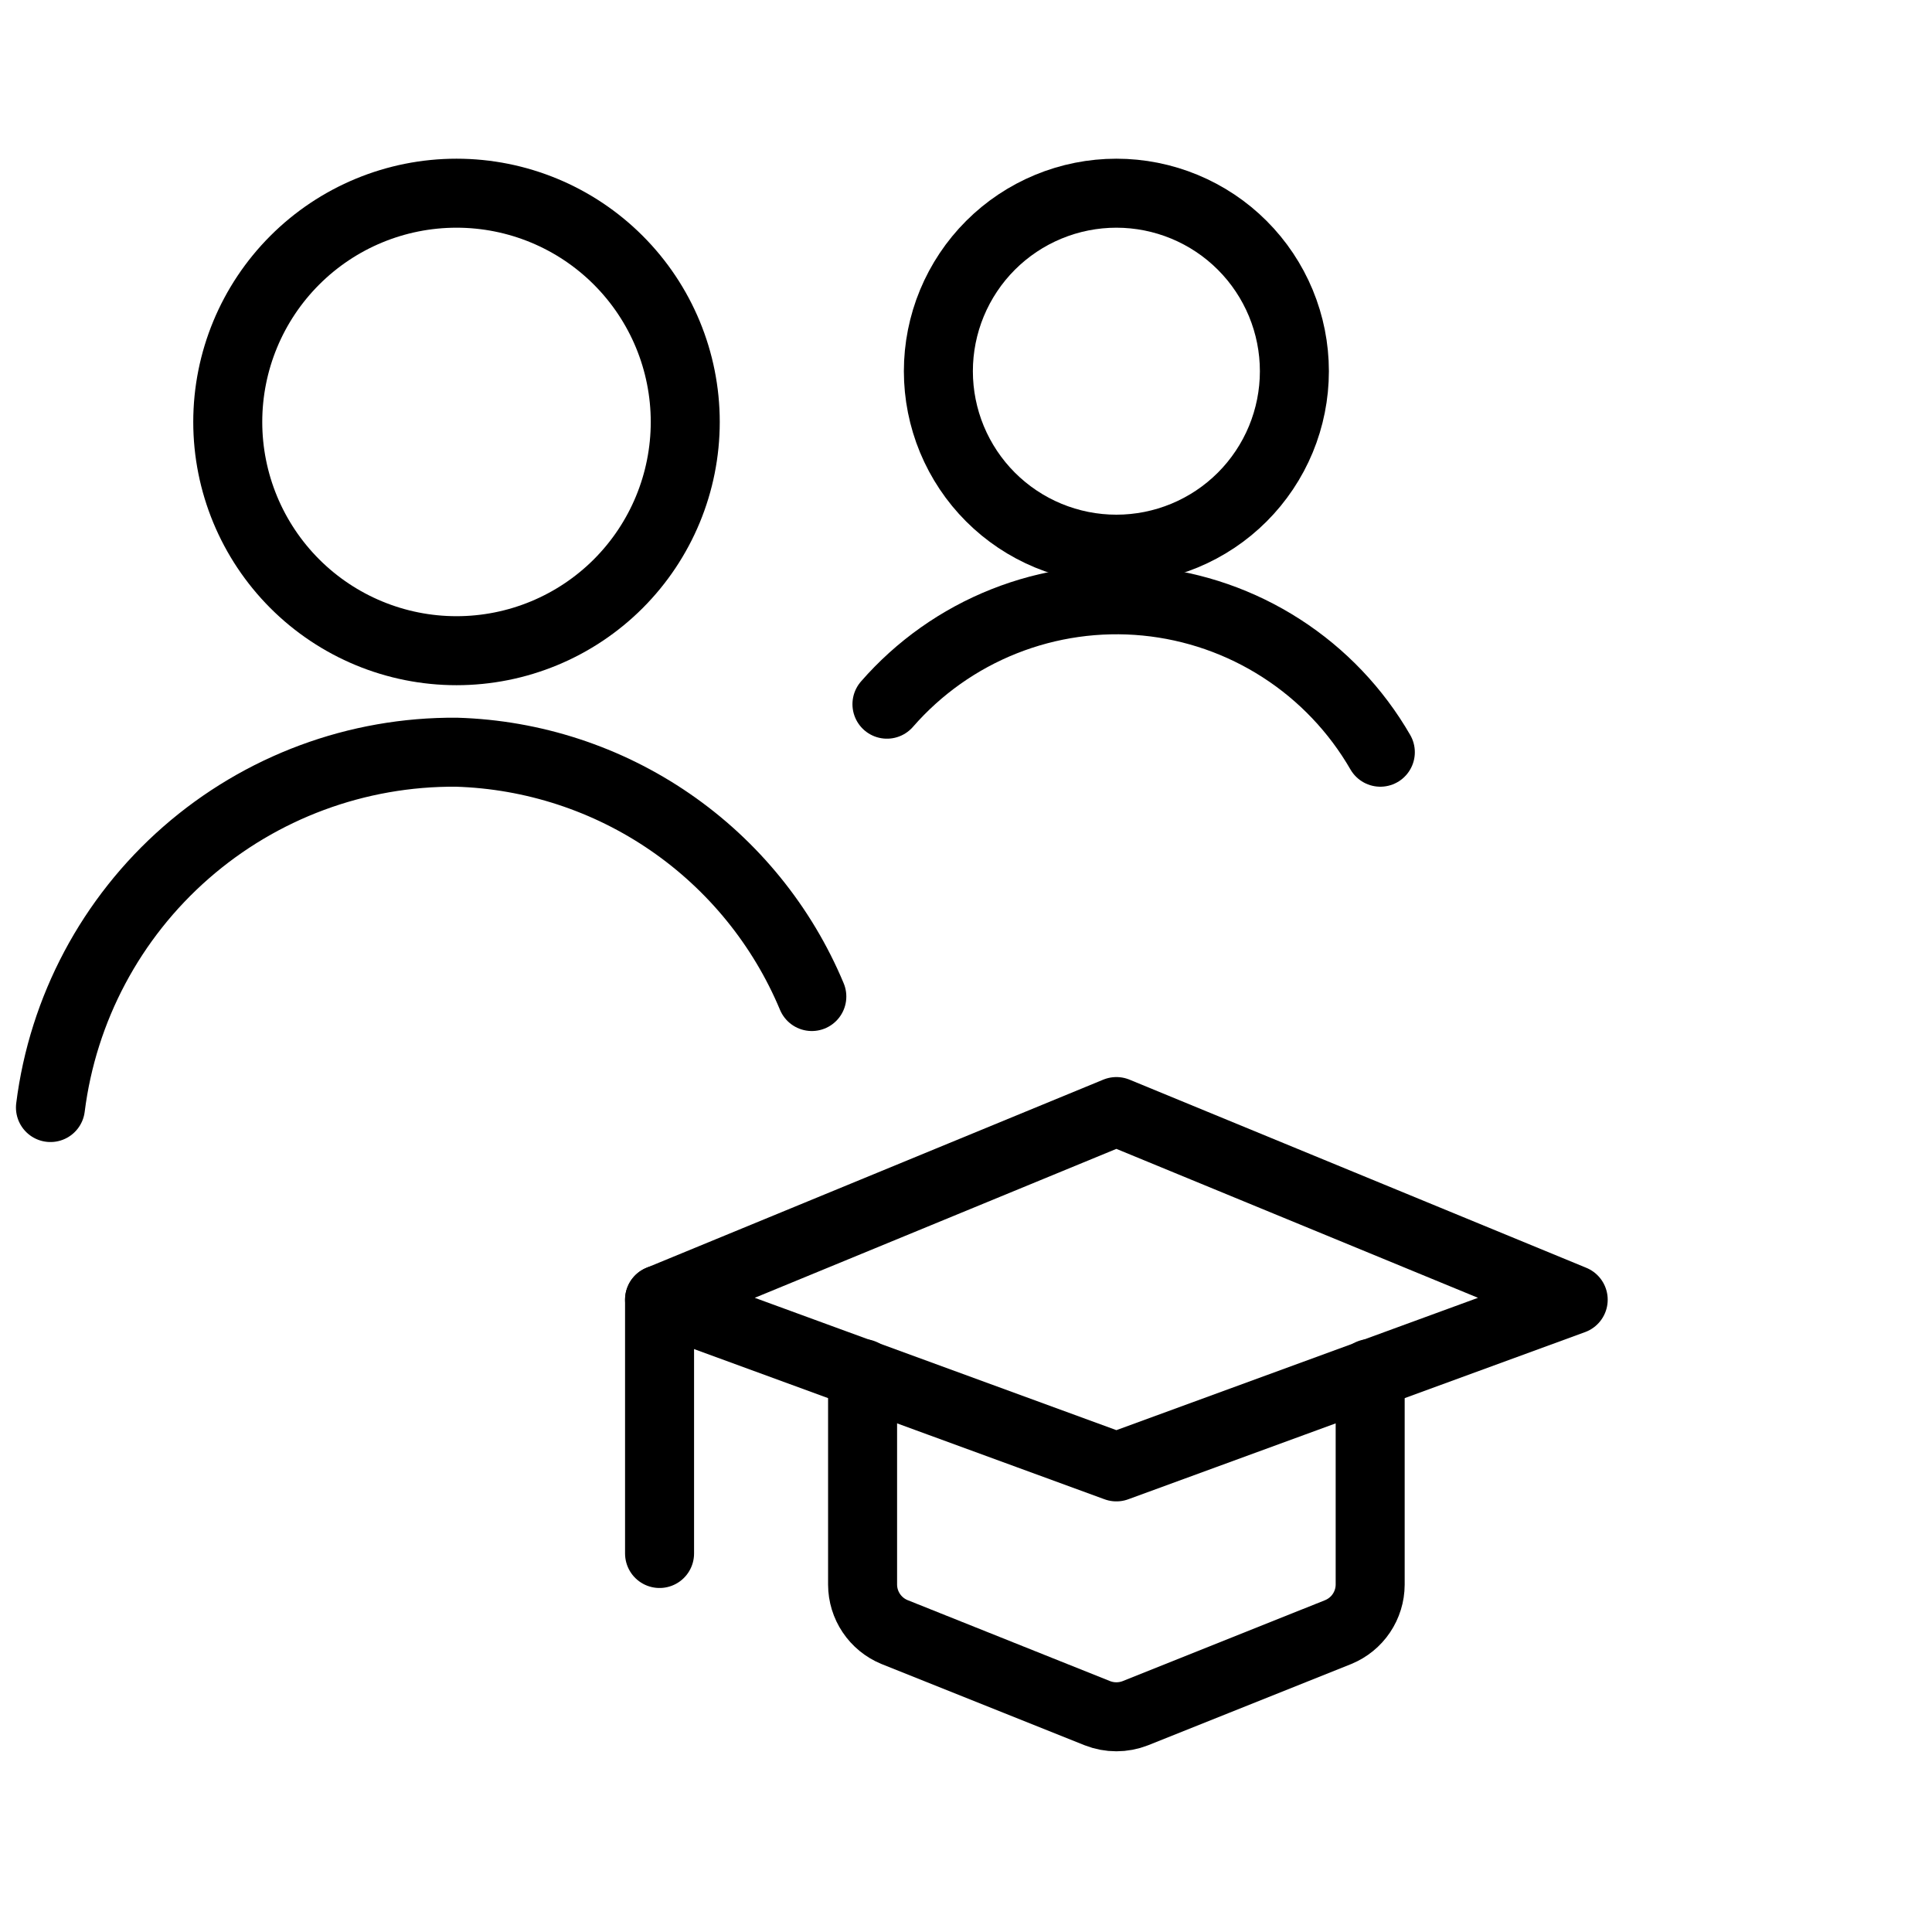 <svg width="70" height="70" viewBox="0 0 70 70" fill="none" xmlns="http://www.w3.org/2000/svg">
<path d="M29.414 36.106C28.346 33.55 26.563 31.355 24.28 29.785C21.997 28.215 19.31 27.337 16.541 27.254C12.937 27.226 9.449 28.521 6.737 30.894C4.025 33.267 2.278 36.552 1.828 40.128" stroke="black" stroke-width="2.5" stroke-linecap="round" stroke-linejoin="round"/>
<path d="M8.252 15.288C8.252 17.486 9.126 19.594 10.68 21.149C12.234 22.703 14.342 23.576 16.541 23.576C18.739 23.576 20.847 22.703 22.401 21.149C23.955 19.594 24.828 17.486 24.828 15.288C24.828 13.09 23.955 10.982 22.401 9.428C20.847 7.873 18.739 7 16.541 7C14.342 7 12.234 7.873 10.68 9.428C9.126 10.982 8.252 13.09 8.252 15.288Z" stroke="black" stroke-width="2.5" stroke-linecap="round" stroke-linejoin="round"/>
<path d="M33.999 13.449C33.999 14.296 34.166 15.134 34.49 15.917C34.815 16.699 35.289 17.41 35.888 18.009C36.487 18.608 37.198 19.083 37.981 19.407C38.763 19.731 39.602 19.898 40.449 19.898C41.295 19.898 42.134 19.731 42.916 19.407C43.699 19.083 44.41 18.608 45.009 18.009C45.608 17.41 46.083 16.699 46.407 15.917C46.731 15.134 46.898 14.296 46.898 13.449C46.898 12.602 46.731 11.764 46.407 10.981C46.083 10.199 45.608 9.488 45.009 8.889C44.41 8.29 43.699 7.815 42.916 7.491C42.134 7.167 41.295 7 40.449 7C39.602 7 38.763 7.167 37.981 7.491C37.198 7.815 36.487 8.29 35.888 8.889C35.289 9.488 34.815 10.199 34.49 10.981C34.166 11.764 33.999 12.602 33.999 13.449Z" stroke="black" stroke-width="2.5" stroke-linecap="round" stroke-linejoin="round"/>
<path d="M50.012 27.254C49.134 25.733 47.906 24.442 46.429 23.491C44.953 22.539 43.27 21.954 41.522 21.783C39.773 21.613 38.01 21.863 36.377 22.512C34.745 23.16 33.291 24.189 32.136 25.514" stroke="black" stroke-width="2.5" stroke-linecap="round" stroke-linejoin="round"/>
<path d="M40.449 40.274L23.897 47.091L40.449 53.148L57 47.091L40.449 40.274Z" stroke="black" stroke-width="2.5" stroke-linecap="round" stroke-linejoin="round"/>
<path d="M23.897 47.091V56.286" stroke="black" stroke-width="2.5" stroke-linecap="round" stroke-linejoin="round"/>
<path d="M31.253 49.764V57.414C31.254 57.782 31.364 58.142 31.57 58.447C31.775 58.753 32.066 58.99 32.406 59.131L39.762 62.073C40.203 62.246 40.694 62.246 41.135 62.073L48.491 59.131C48.831 58.99 49.122 58.753 49.327 58.447C49.532 58.142 49.643 57.782 49.644 57.414V49.764" stroke="black" stroke-width="2.5" stroke-linecap="round" stroke-linejoin="round"/>
</svg>
